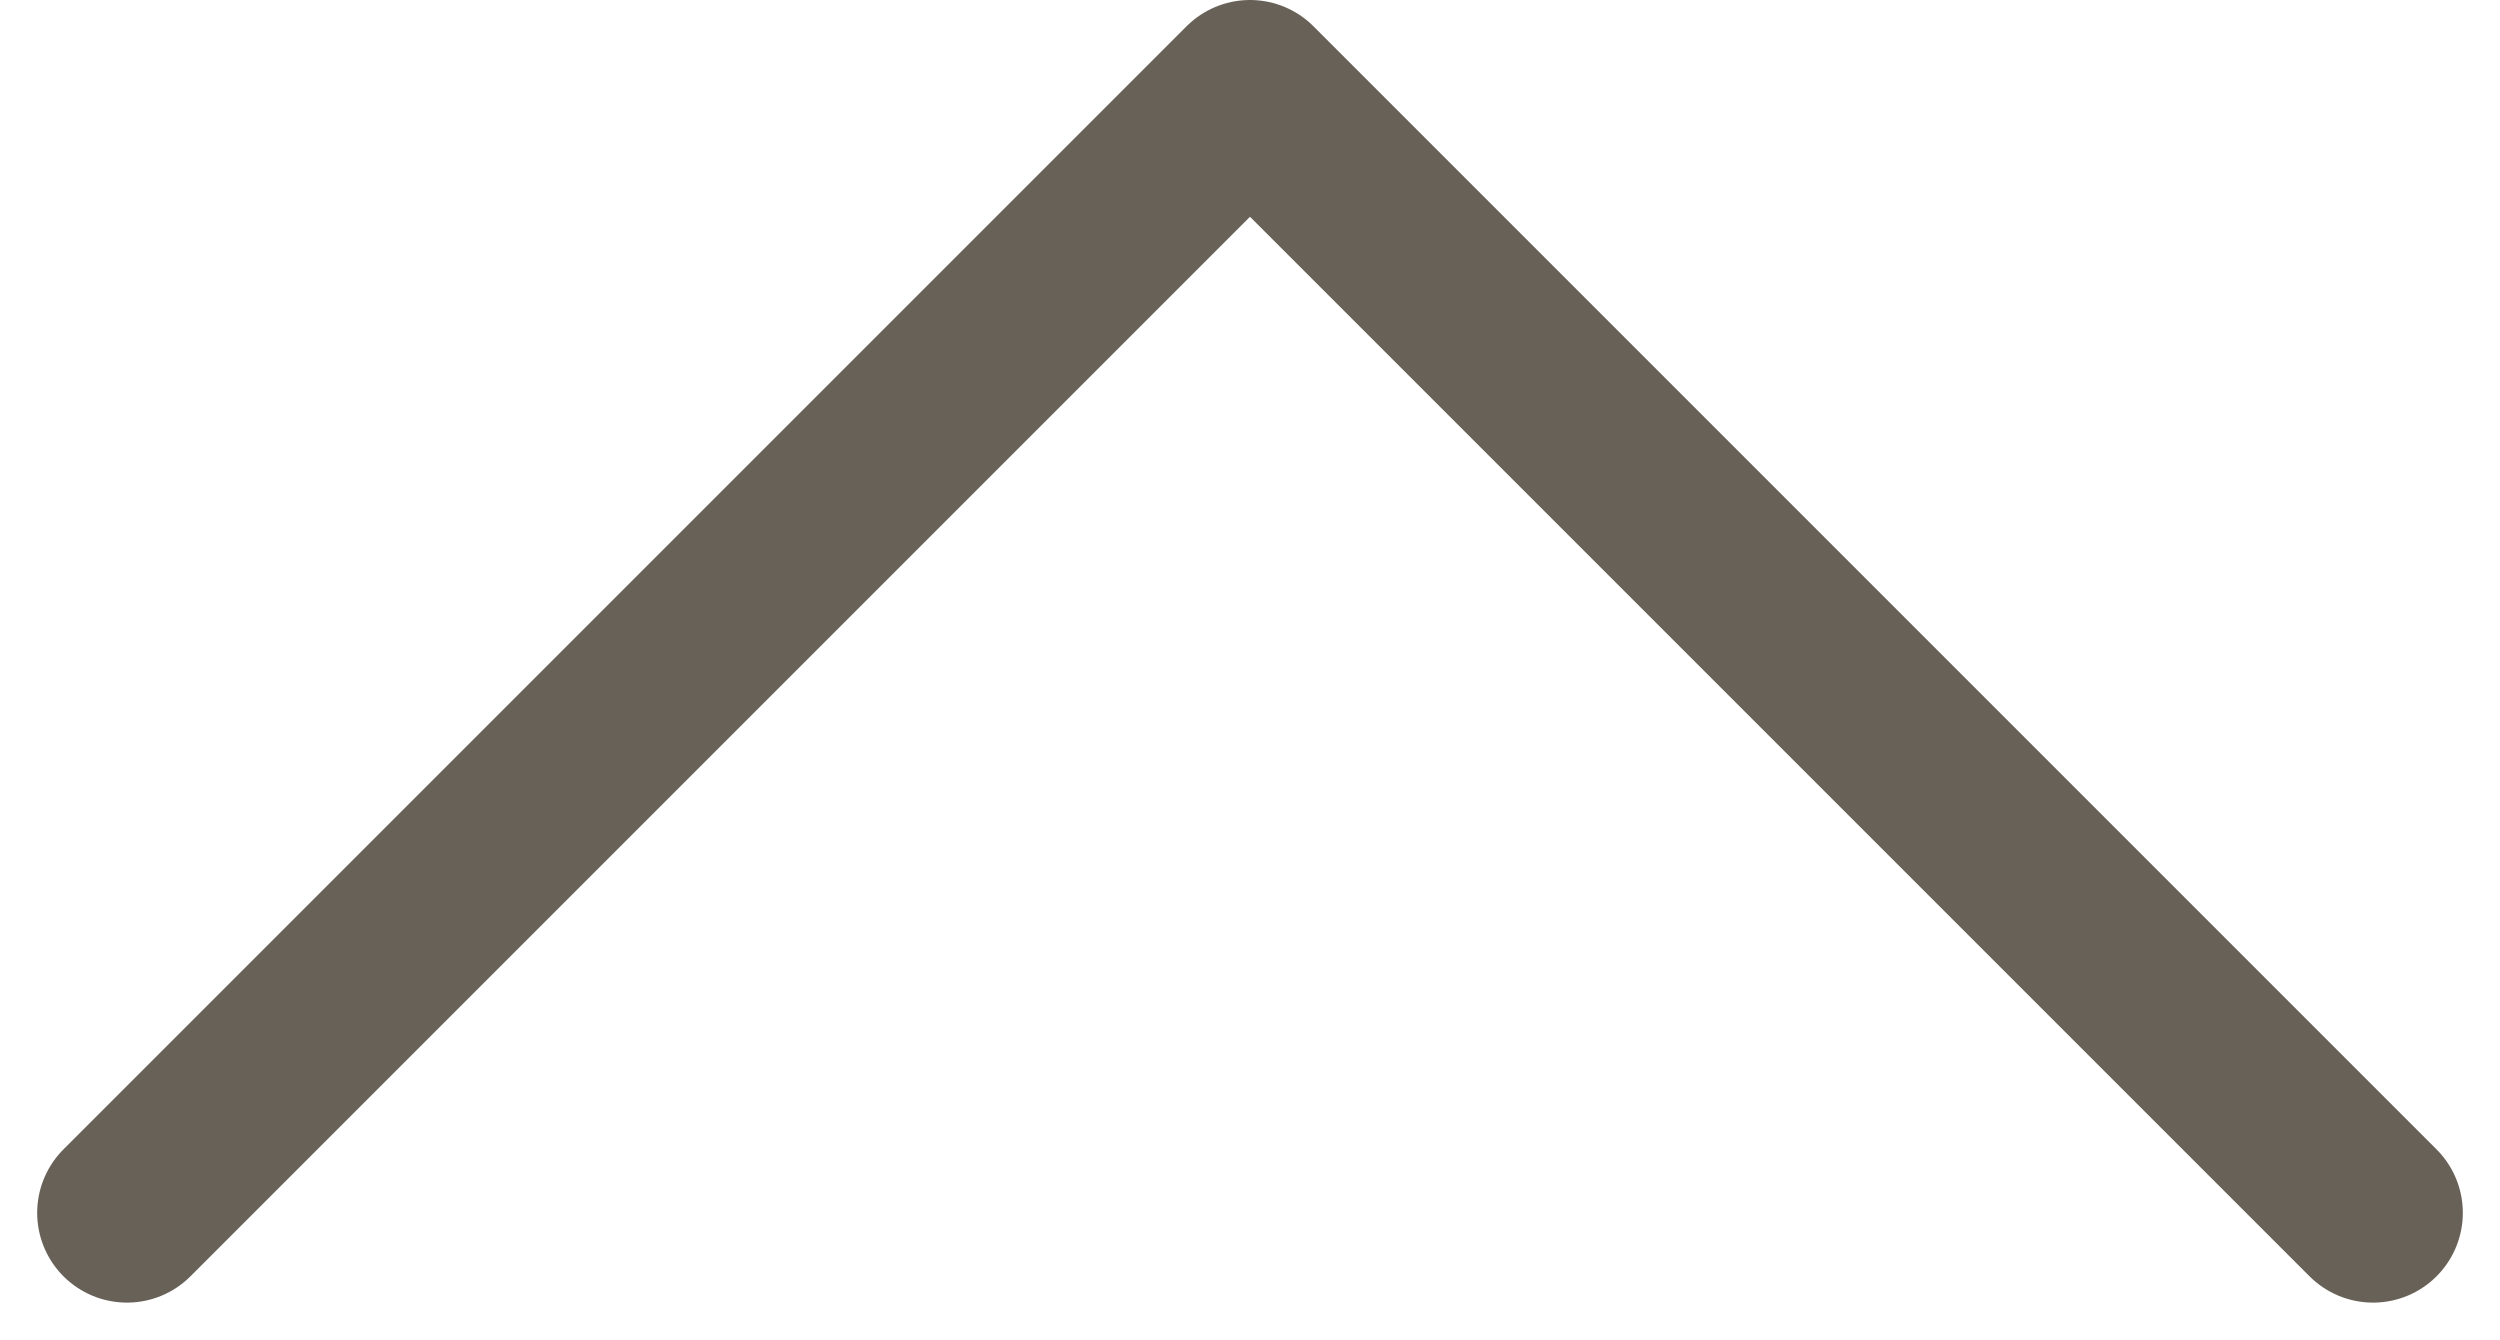 <svg xmlns="http://www.w3.org/2000/svg" width="13.922" height="7.461" viewBox="0 0 13.922 7.461">
  <path id="fleche-axonos-close-louer" d="M0,0,6.254,6.254,12.508,0" transform="translate(13.215 6.754) rotate(180)" fill="none" stroke="#686158" stroke-linecap="round" stroke-linejoin="round" stroke-width="1"/>
</svg>
